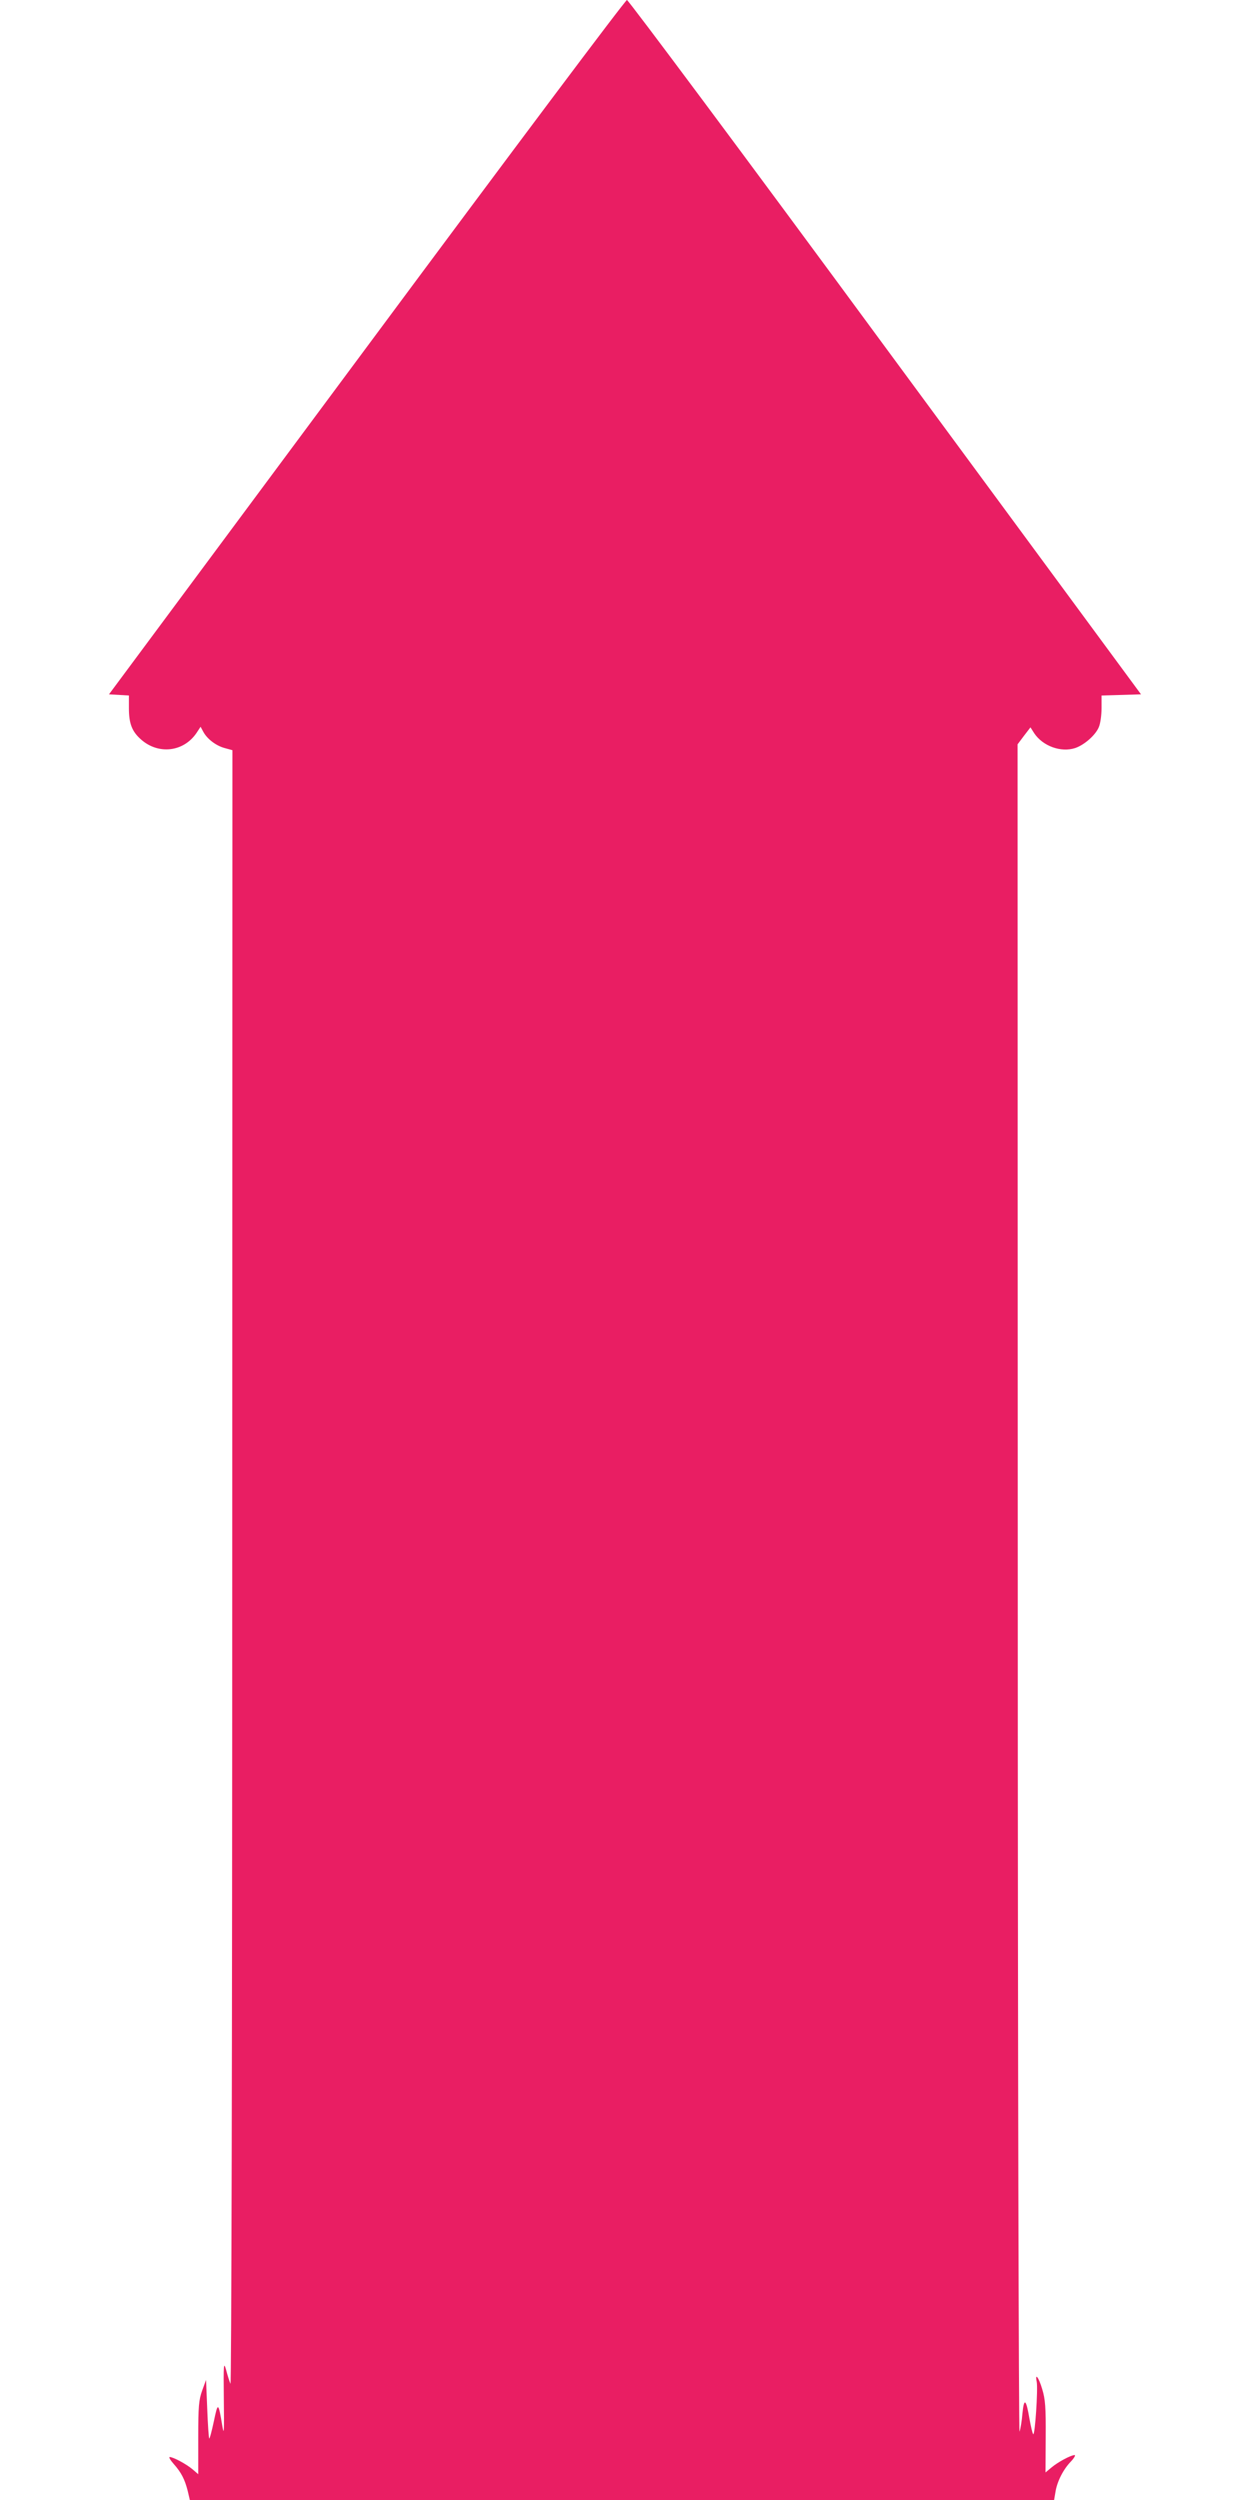 <?xml version="1.0" standalone="no"?>
<!DOCTYPE svg PUBLIC "-//W3C//DTD SVG 20010904//EN"
 "http://www.w3.org/TR/2001/REC-SVG-20010904/DTD/svg10.dtd">
<svg version="1.0" xmlns="http://www.w3.org/2000/svg"
 width="640pt" height="1280pt" viewBox="0 0 640 1280"
 preserveAspectRatio="xMidYMid meet">
<g transform="translate(0,1280) scale(0.1,-0.1)"
fill="#e91e63" stroke="none">
<path d="M1877 11022 l-1319 -1777 51 -3 51 -3 0 -65 c0 -79 16 -120 63 -161
89 -78 217 -63 283 34 l21 32 14 -26 c20 -37 65 -71 109 -83 l40 -11 -1 -4192
c0 -2437 -4 -4184 -9 -4172 -5 11 -15 43 -22 70 -13 46 -14 33 -12 -150 2
-159 1 -188 -7 -140 -21 127 -23 129 -44 28 -11 -51 -21 -90 -24 -88 -2 3 -7
71 -10 153 l-6 147 -20 -55 c-17 -48 -20 -80 -20 -241 l0 -187 -29 25 c-32 27
-99 63 -117 63 -6 0 3 -16 20 -35 39 -44 57 -79 72 -138 l11 -47 2213 0 2212
0 7 41 c8 53 40 116 79 156 17 18 25 33 19 33 -19 0 -86 -36 -119 -64 l-30
-25 1 182 c1 151 -2 193 -18 245 -18 61 -38 86 -28 37 7 -37 -9 -278 -18 -268
-4 4 -12 40 -19 78 -17 102 -28 111 -36 29 -3 -38 -10 -80 -15 -94 -4 -14 -9
1924 -9 4307 l-1 4332 33 44 33 43 19 -30 c44 -66 137 -100 210 -76 47 16 104
66 121 107 8 18 14 62 14 97 l0 65 101 3 101 3 -1309 1777 c-719 978 -1315
1777 -1323 1778 -8 0 -586 -771 -1333 -1778z"/>
</g>
</svg>

